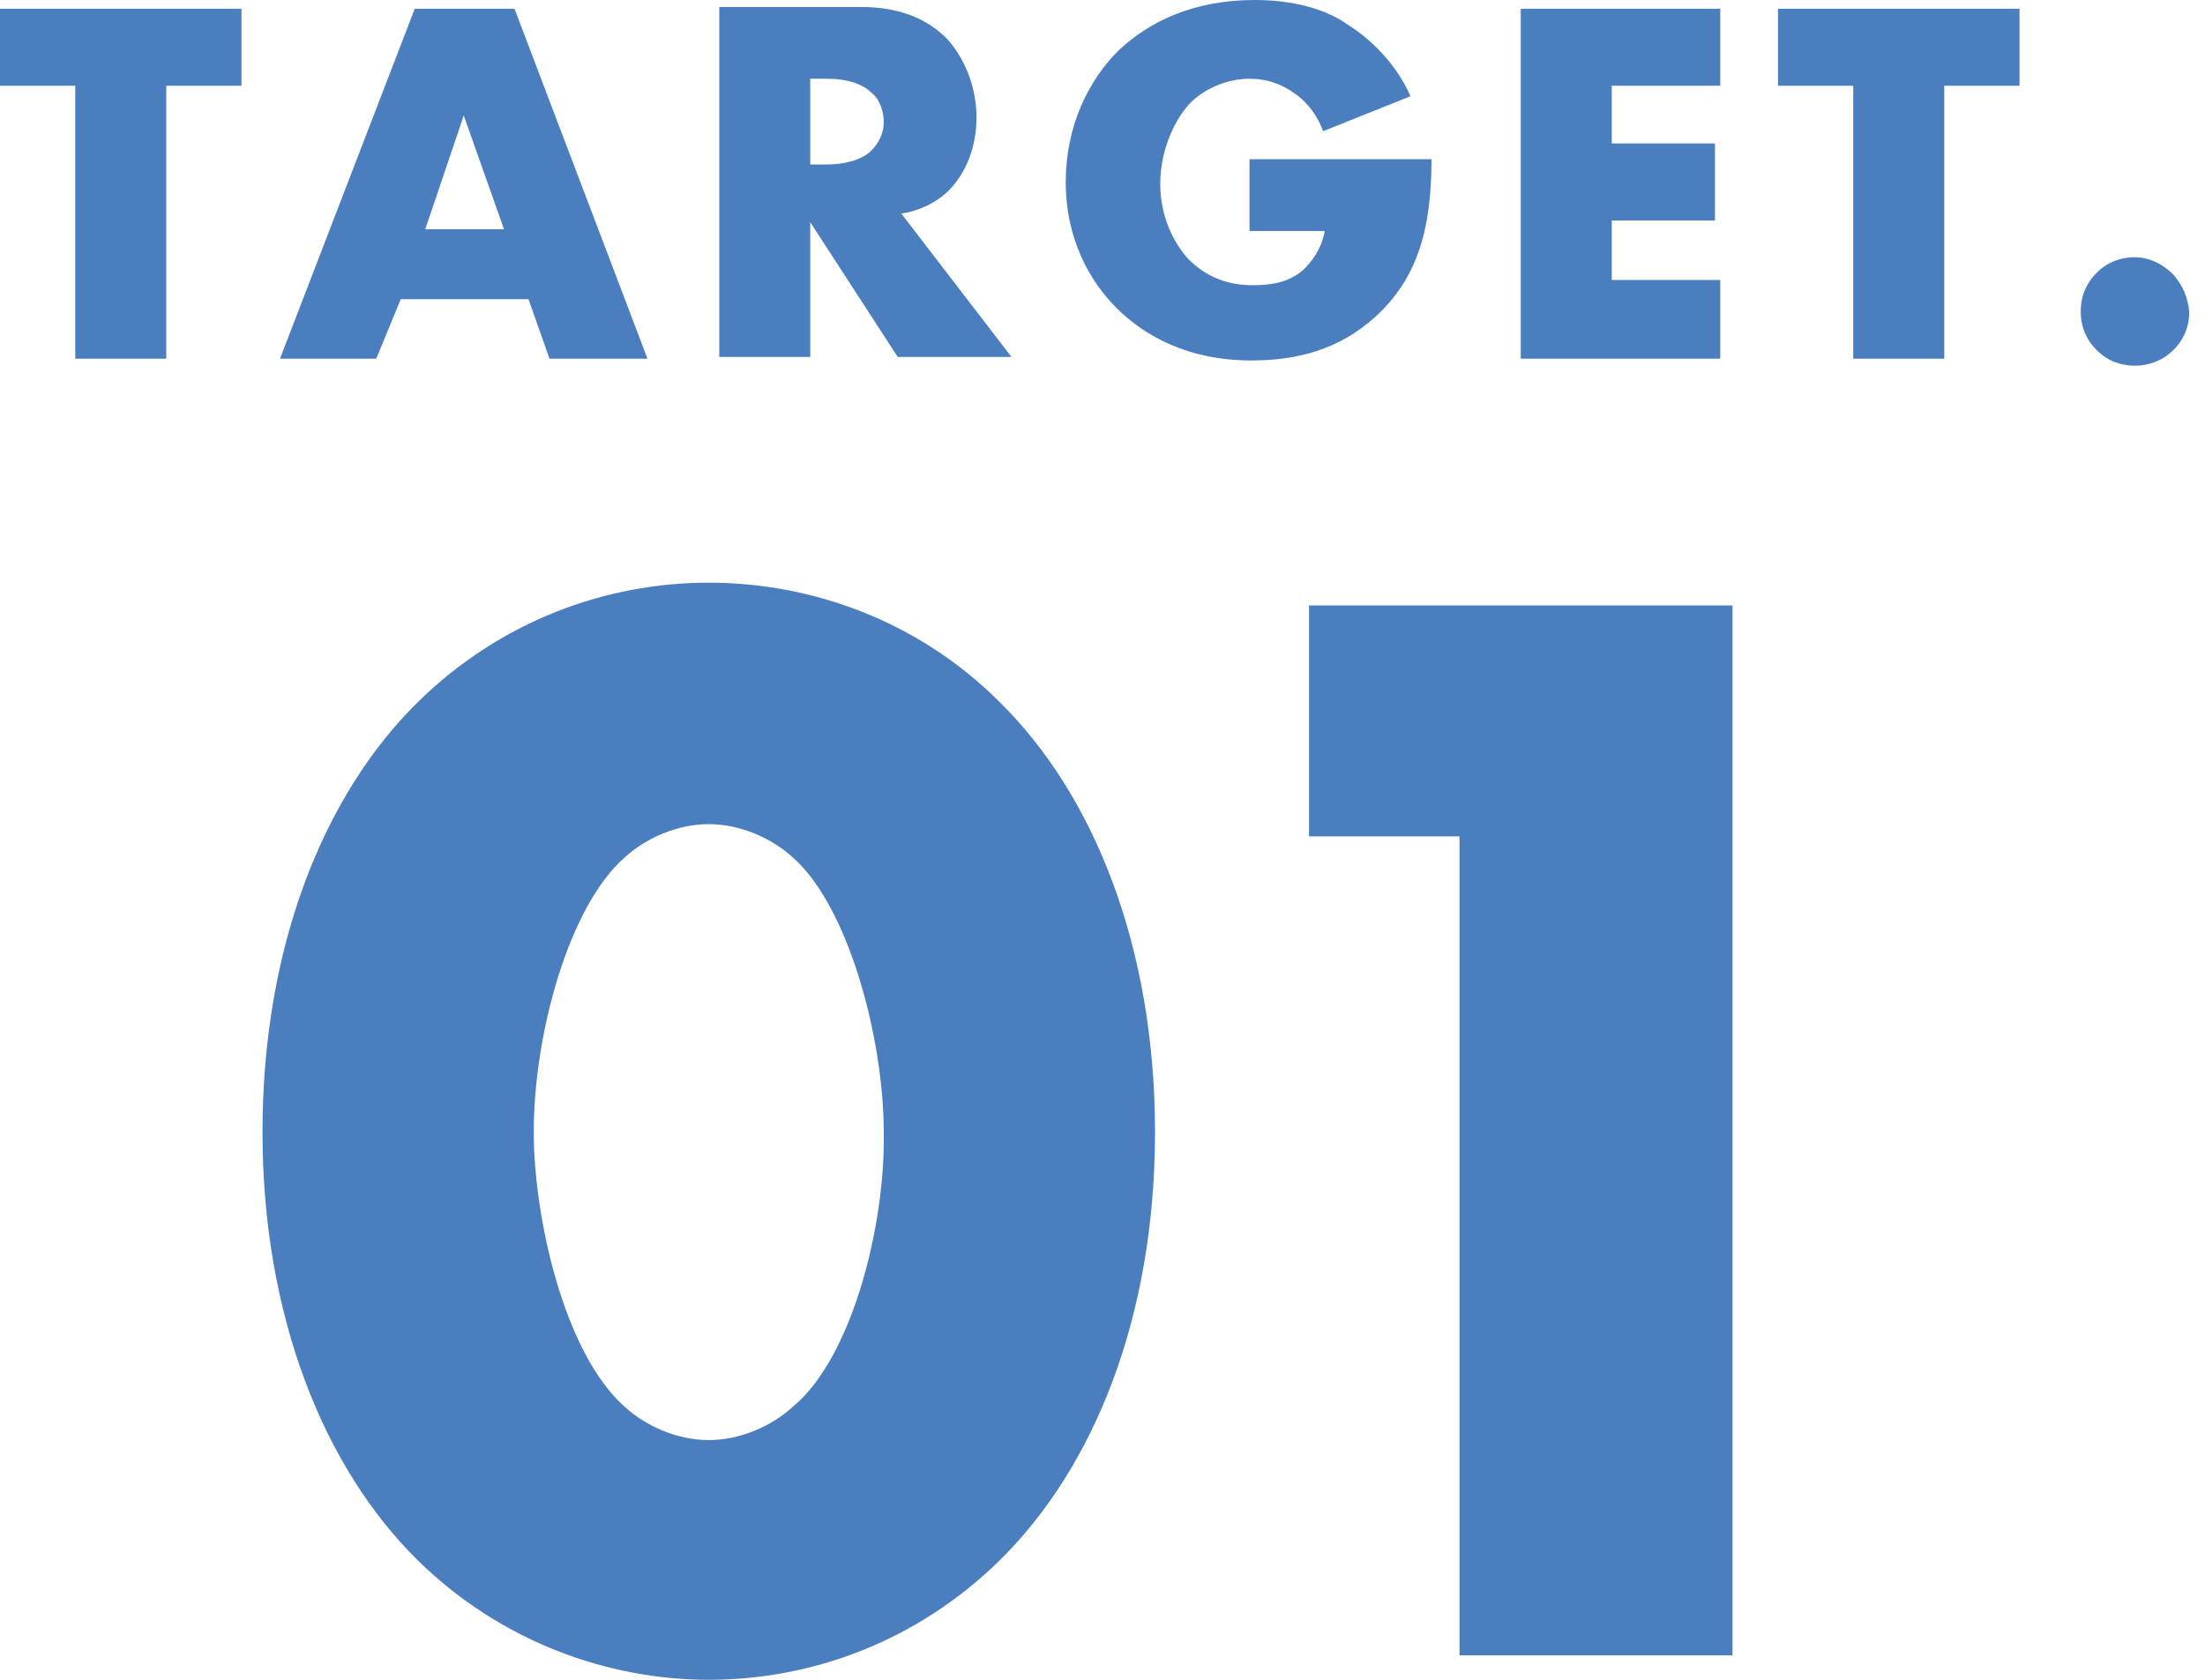 <?xml version="1.0" encoding="utf-8"?>
<!-- Generator: Adobe Illustrator 28.0.0, SVG Export Plug-In . SVG Version: 6.00 Build 0)  -->
<svg version="1.1" id="レイヤー_1" xmlns="http://www.w3.org/2000/svg" xmlns:xlink="http://www.w3.org/1999/xlink" x="0px"
	 y="0px" viewBox="0 0 126 96" style="enable-background:new 0 0 126 96;" xml:space="preserve">
<style type="text/css">
	.st0{fill:#4B7EBF;}
</style>
<g>
	<g>
		<path class="st0" d="M40.5,33.3c-5.9,0-11.9,2.2-16.6,6.8c-5.4,5.3-8.9,14-8.9,24.6c0,10.5,3.5,19.2,8.9,24.5
			c4.7,4.6,10.8,6.8,16.6,6.8c5.9,0,11.9-2.2,16.6-6.8c5.4-5.3,8.9-13.9,8.9-24.5s-3.5-19.3-8.9-24.6C52.5,35.5,46.4,33.3,40.5,33.3
			z M45.3,80.4c-1.2,1.1-3,1.9-4.8,1.9s-3.6-0.8-4.8-1.9c-3.5-3.1-5.2-10.9-5.2-15.7c0-5.6,2-12.9,5.2-15.7c1.2-1.1,3-1.9,4.8-1.9
			s3.6,0.8,4.8,1.9c3.2,2.8,5.2,10.4,5.2,15.7C50.6,70,48.7,77.6,45.3,80.4z M74.8,34.6v13.2h8.6v46.8H99v-60H74.8z"/>
	</g>
</g>
<g>
	<g>
		<path class="st0" d="M0,4.9h4.3v15.6h5.2V4.9h4.3V0.5H0V4.9z M23.7,0.5l-7.7,20h5.5l1.4-3.4h7.3l1.2,3.4h5.6l-7.6-20H23.7z
			 M24.3,13.1l2.2-6.5l2.3,6.5H24.3z M54.2,10.9c1-1,1.6-2.5,1.6-4.2c0-1.6-0.6-3.3-1.7-4.5c-1.5-1.5-3.4-1.8-4.9-1.8h-8.1v20h5.2
			v-7.7l5,7.7h6.5l-6.3-8.2C52.4,12.1,53.5,11.6,54.2,10.9z M49.8,8.6c-0.6,0.6-1.7,0.8-2.5,0.8h-1V4.5h1c1.1,0,2,0.3,2.5,0.8
			c0.5,0.4,0.7,1.1,0.7,1.7C50.5,7.6,50.2,8.2,49.8,8.6z M71.4,13.2h4.3c-0.2,1.1-0.8,1.8-1.2,2.2c-0.9,0.8-2,0.9-2.9,0.9
			c-1.5,0-2.7-0.5-3.7-1.5c-0.9-1-1.6-2.5-1.6-4.3c0-1.6,0.6-3.4,1.7-4.6c0.9-0.9,2.2-1.4,3.4-1.4c1,0,1.9,0.3,2.8,1
			c0.5,0.4,1.1,1.1,1.4,2l5-2c-0.7-1.6-2-3.1-3.6-4.1C75.6,0.4,73.6,0,71.7,0c-3.6,0-6.1,1.3-7.8,2.9c-1.7,1.7-3,4.3-3,7.5
			c0,3.3,1.4,5.7,2.9,7.2c1.6,1.6,4.1,3,7.7,3c2.6,0,5-0.6,7.1-2.5c2.4-2.2,3.2-5,3.2-9H71.4V13.2z M86.9,20.5h11.4V16h-6.2v-3.4H98
			V8.2h-5.9V4.9h6.2V0.5H86.9V20.5z M101.6,4.9h4.3v15.6h5.2V4.9h4.3V0.5h-13.8V4.9z M124.2,15.7c-0.7-0.7-1.5-1-2.2-1
			c-0.7,0-1.5,0.2-2.2,0.9c-0.4,0.4-0.9,1.1-0.9,2.2c0,1.1,0.5,1.8,0.9,2.2c0.7,0.7,1.5,0.9,2.2,0.9c0.8,0,1.6-0.3,2.2-0.9
			c0.5-0.5,0.9-1.2,0.9-2.2C125,16.9,124.7,16.3,124.2,15.7z"/>
	</g>
</g>
</svg>
